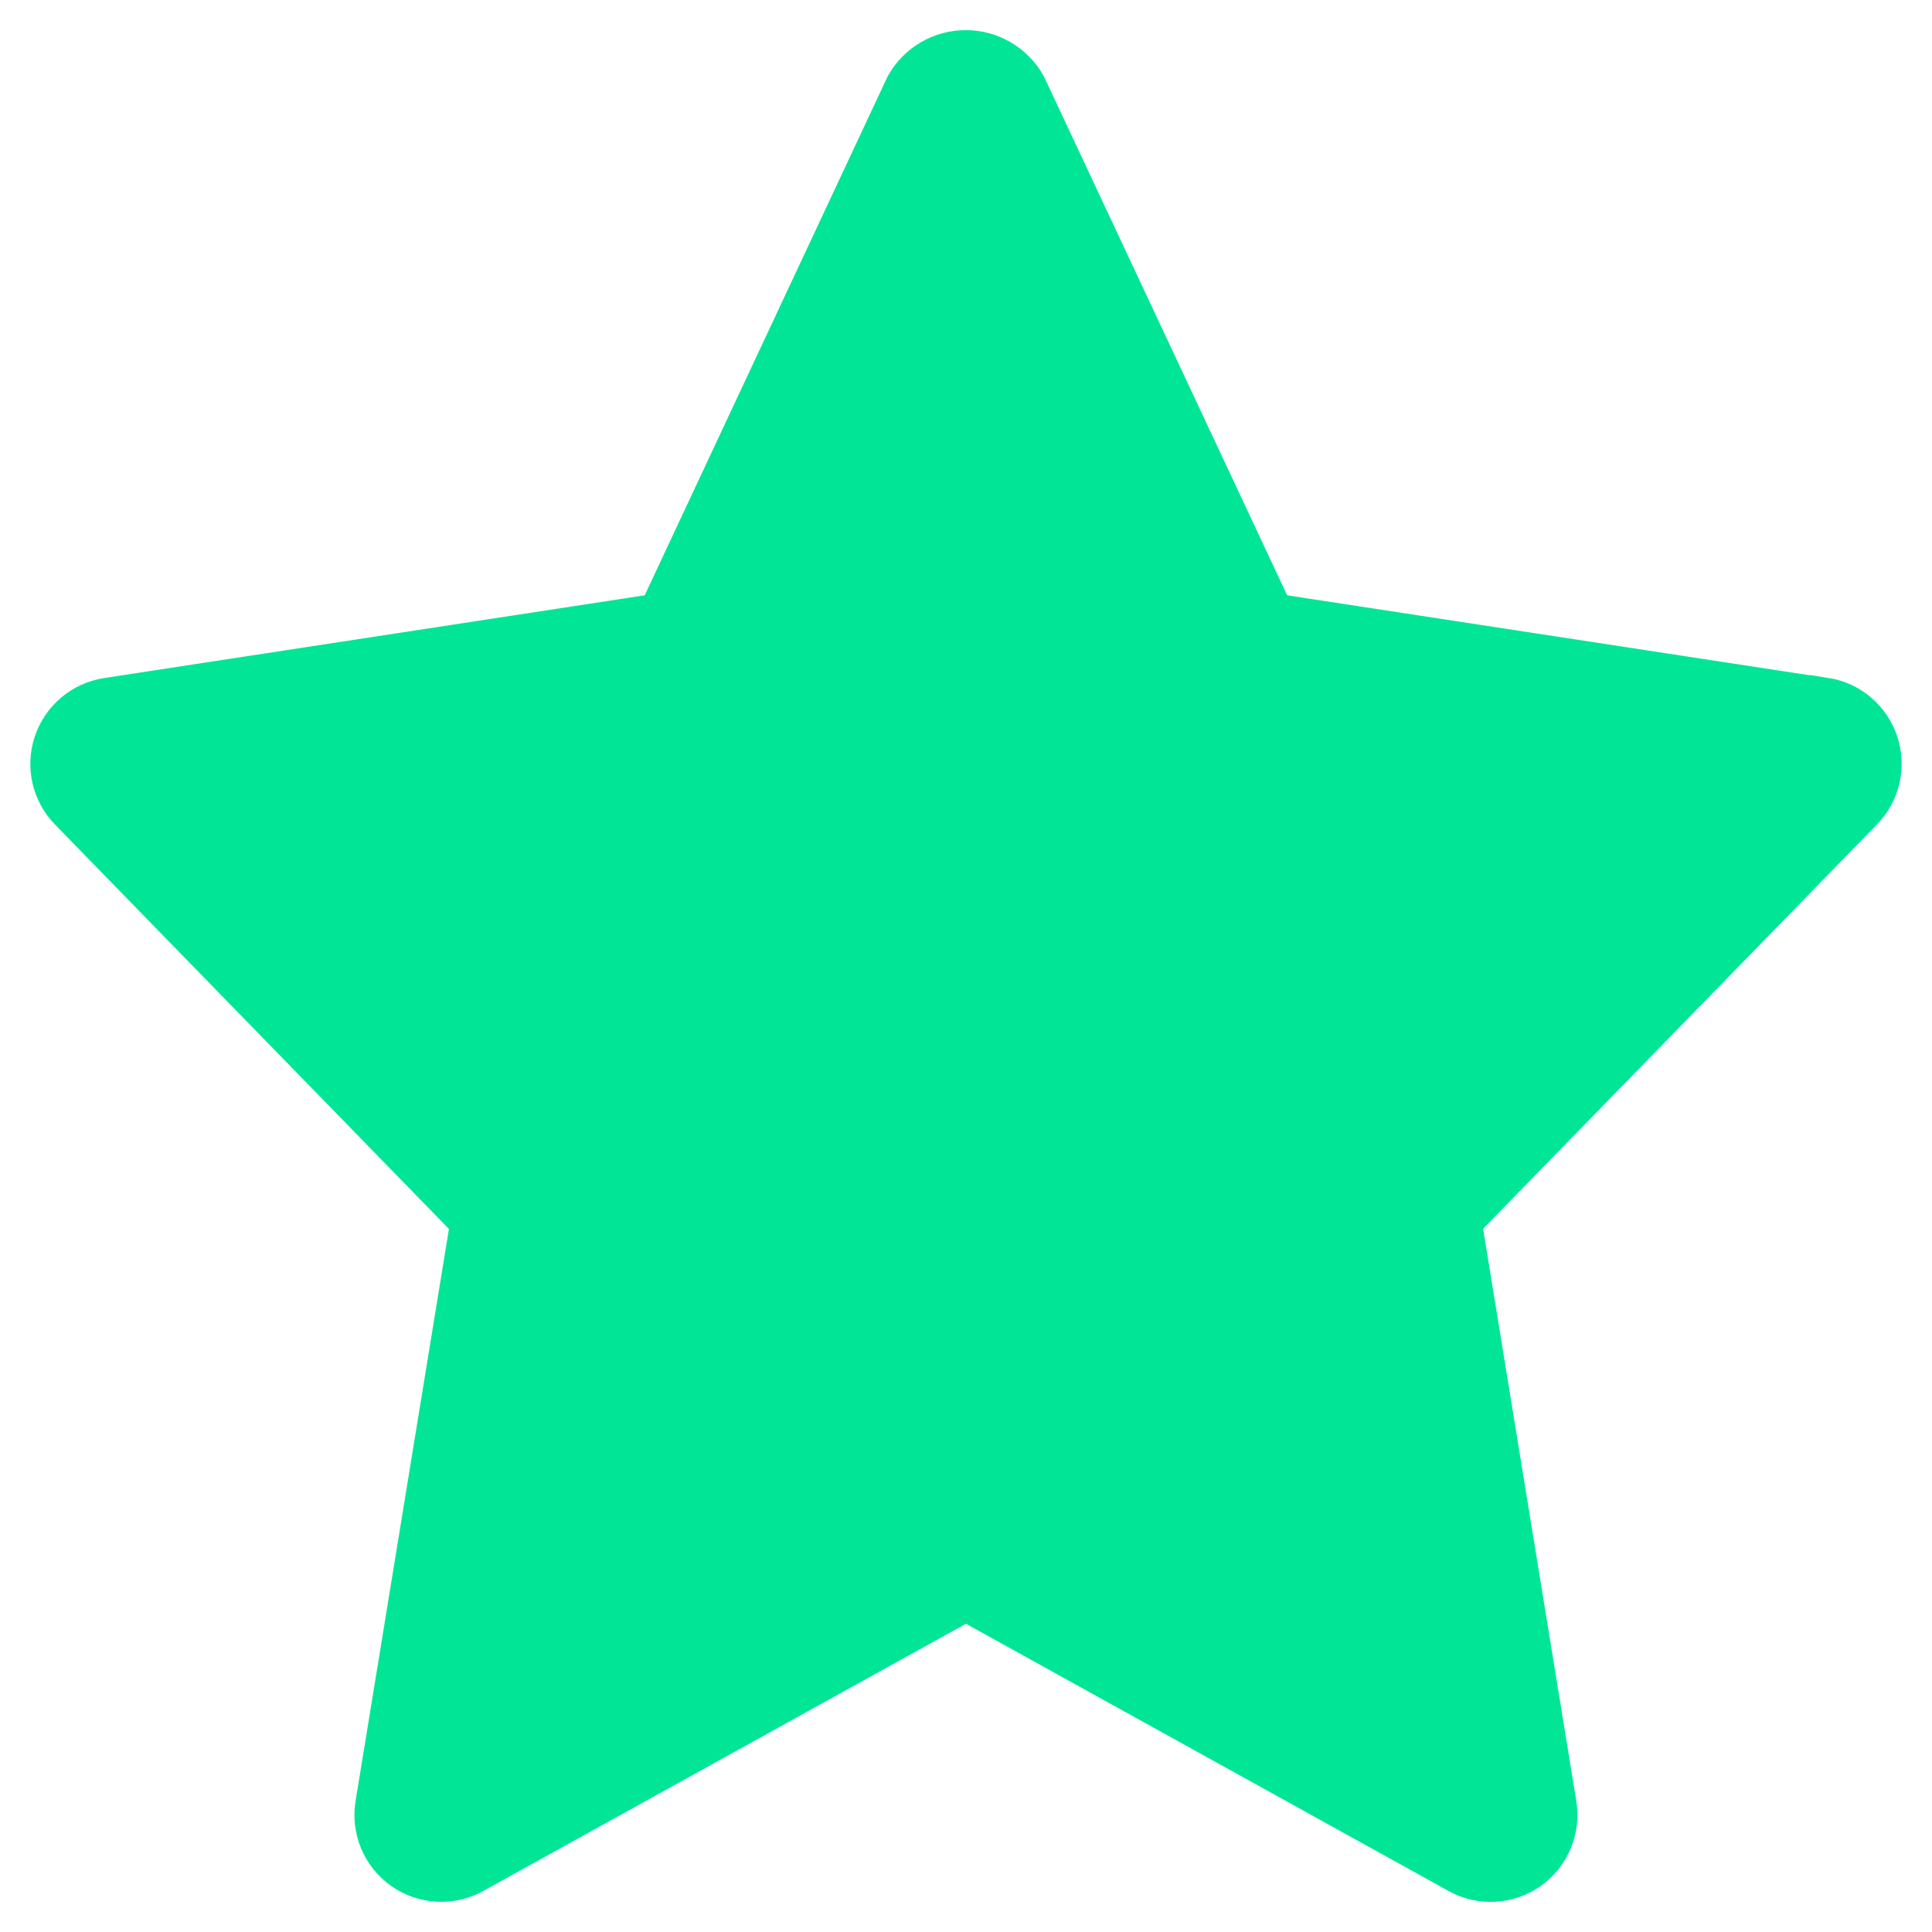 <svg xmlns="http://www.w3.org/2000/svg" viewBox="0 0 32 32" width="32" height="32">
    <path d=" M 30.199 11.725 L 20.98 10.314 L 16.846 1.496 C 16.673 1.189 16.348 0.999 15.996 0.999 C 15.643 0.999 15.318 1.189 15.146 1.496 L 11.018 10.314 L 1.799 11.725 C 1.451 11.779 1.162 12.022 1.051 12.356 C 0.939 12.69 1.024 13.058 1.27 13.309 L 7.97 20.187 L 6.383 29.91 C 6.324 30.265 6.474 30.621 6.767 30.829 C 7.061 31.036 7.447 31.057 7.762 30.883 L 15.999 26.323 L 24.236 30.884 C 24.55 31.058 24.936 31.037 25.23 30.83 C 25.523 30.622 25.673 30.266 25.615 29.911 L 24.031 20.184 L 30.731 13.306 C 30.976 13.054 31.061 12.686 30.949 12.353 C 30.838 12.019 30.549 11.775 30.202 11.721 L 30.199 11.725 Z " fill="#00E696" stroke-width="1" stroke="#00E696" />
</svg>
